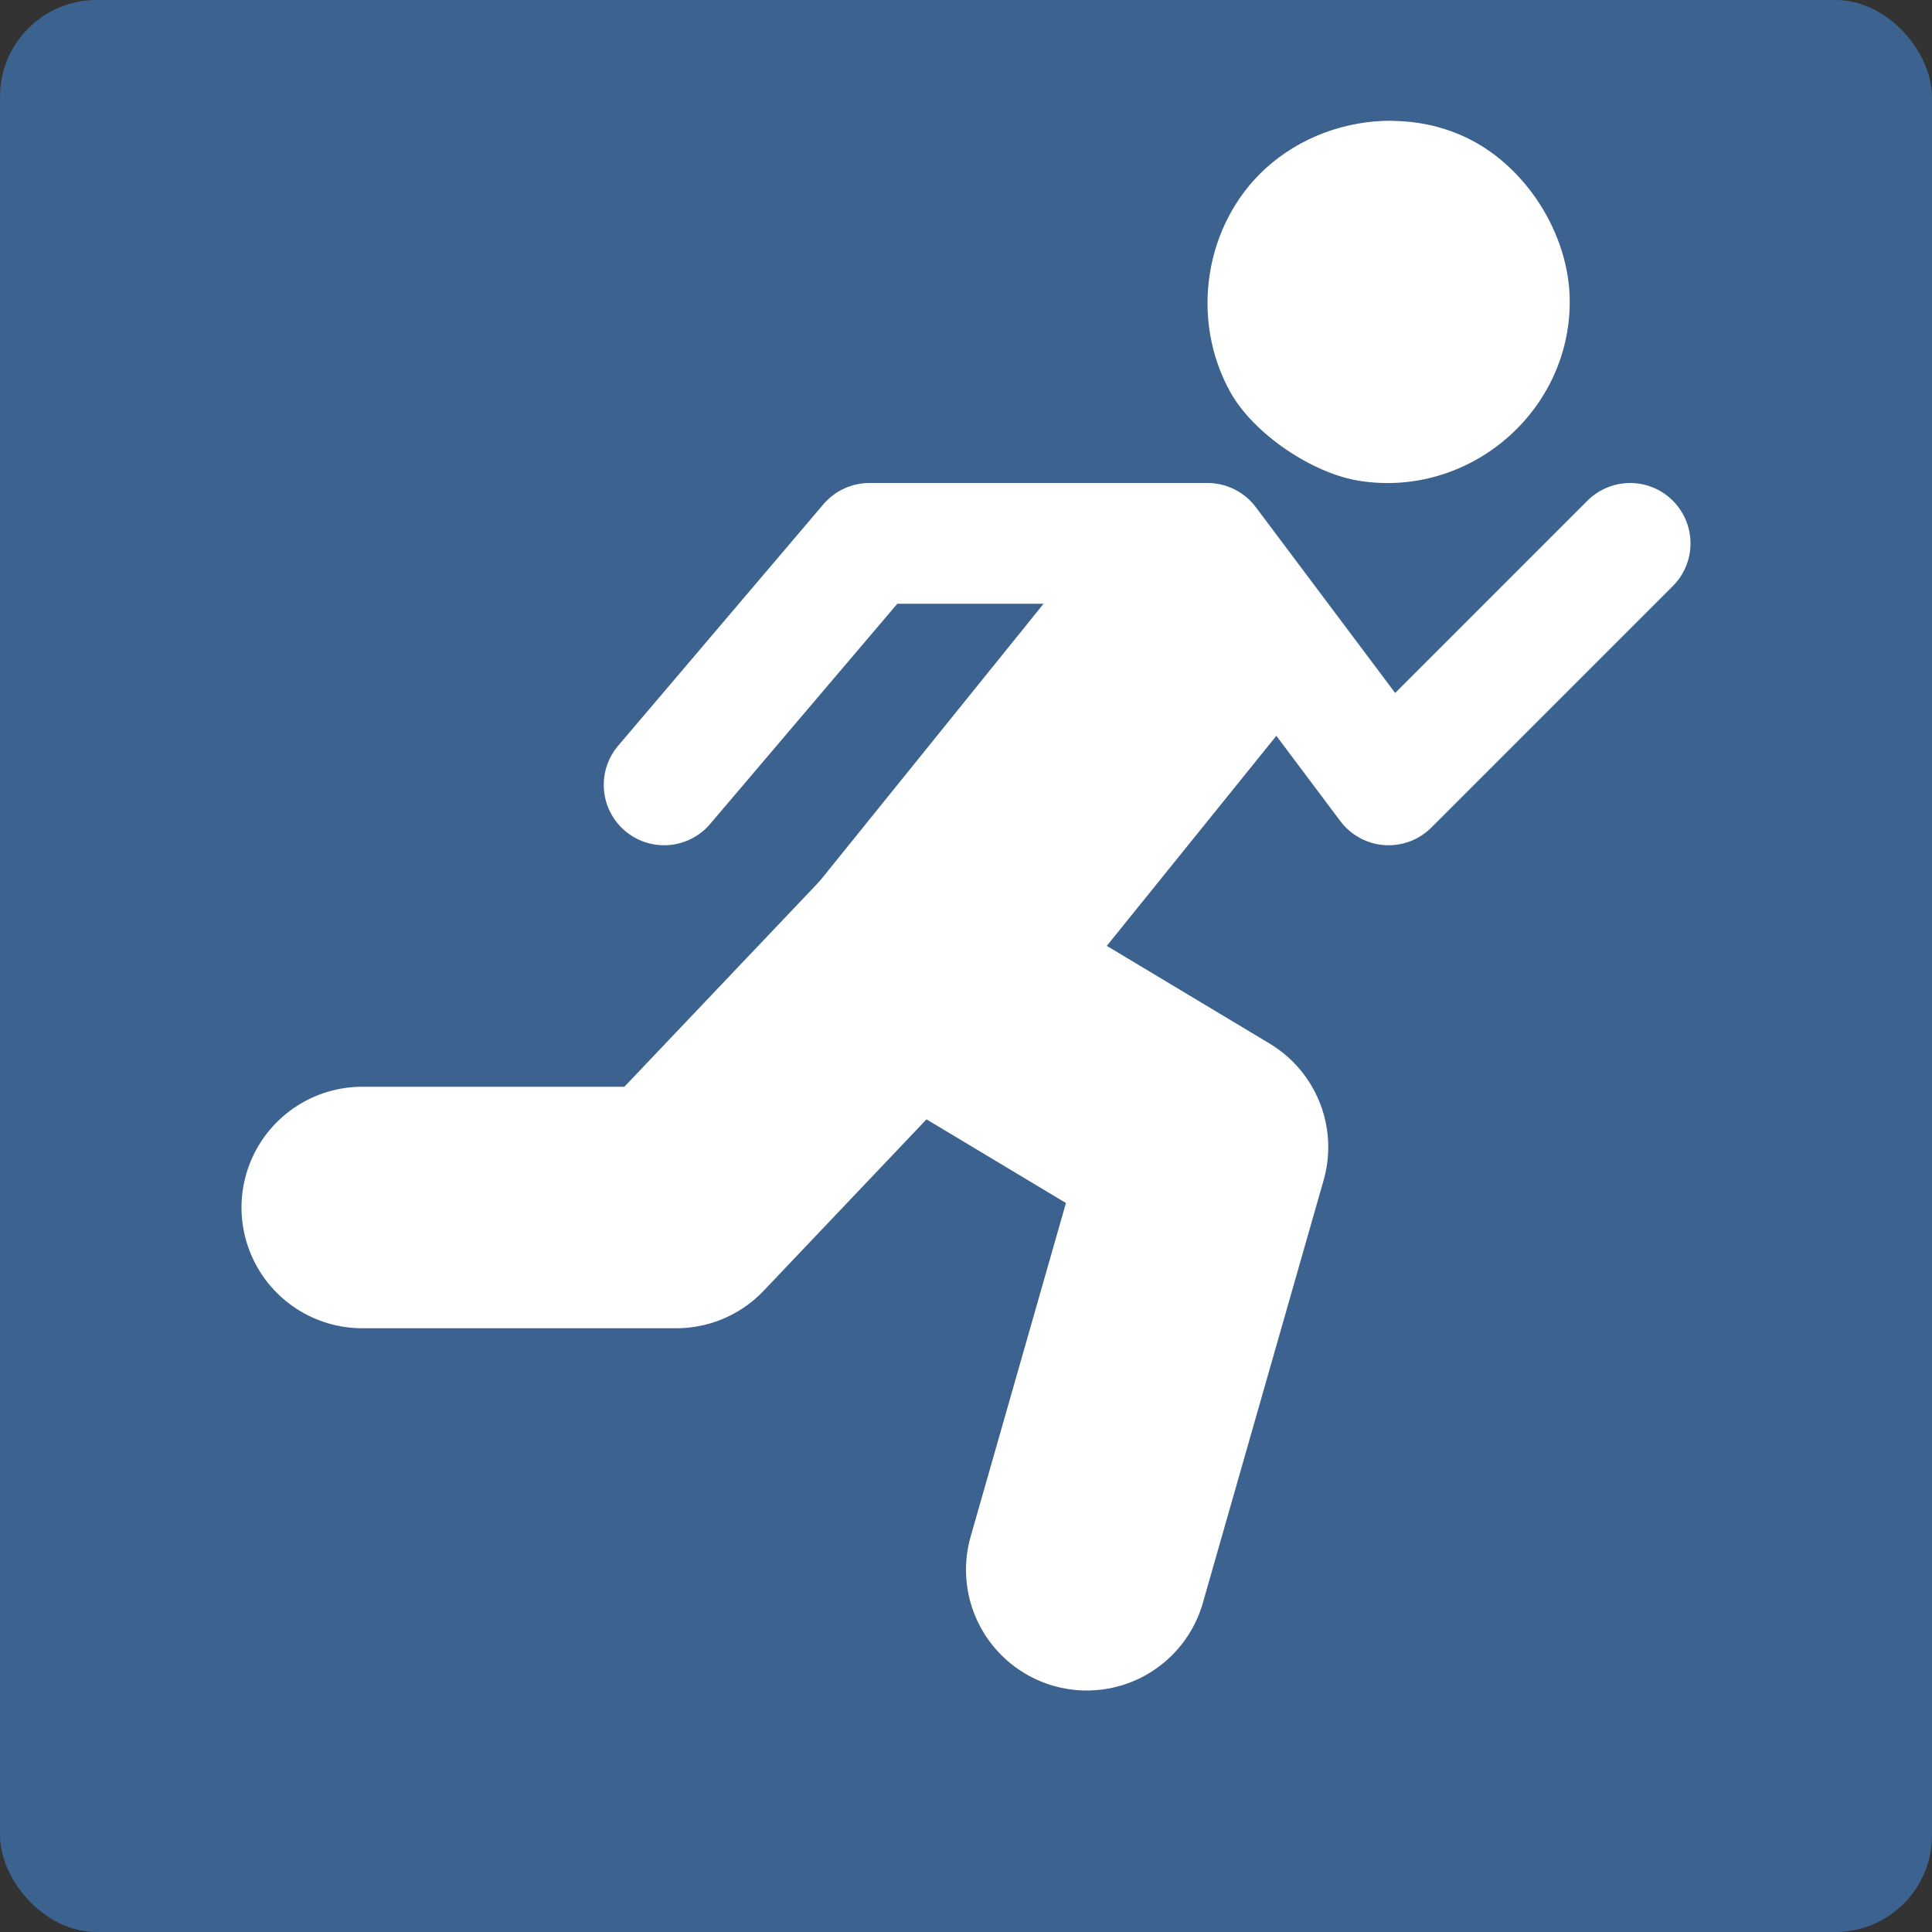 <svg xmlns="http://www.w3.org/2000/svg" width="16" height="16" version="1">
 <rect width="100%" height="100%" fill="#333333" stroke="none"/>
 <rect style="fill:#3c6290" width="16" height="16" x="0" y="0" rx=".8" ry=".8"/>
 <path style="fill:#ffffff" d="m11.529 1c-0.38-0.003-0.762 0.134-1.048 0.395-0.506 0.462-0.629 1.248-0.291 1.854 0.19 0.341 0.676 0.673 1.073 0.734 0.906 0.139 1.737-0.571 1.737-1.484 0-0.567-0.375-1.147-0.89-1.375-0.183-0.081-0.382-0.122-0.581-0.123z"/>
 <path style="stroke-linejoin:round;stroke:#ffffff;stroke-linecap:round;fill:none" d="m5.5 6.5 1.7-2h2.8l1.5 2 2-2"/>
 <path style="stroke-linejoin:round;stroke:#ffffff;stroke-linecap:round;stroke-width:2;fill:none" d="m3 10h2.6l1.9-2 2.5 1.5-1 3.5"/>
 <rect style="fill:#ffffff" width="4.551" height="2.188" x="-2.35" y="9.87" transform="matrix(.628 -.778 .797 .604 0 0)"/>
</svg>
